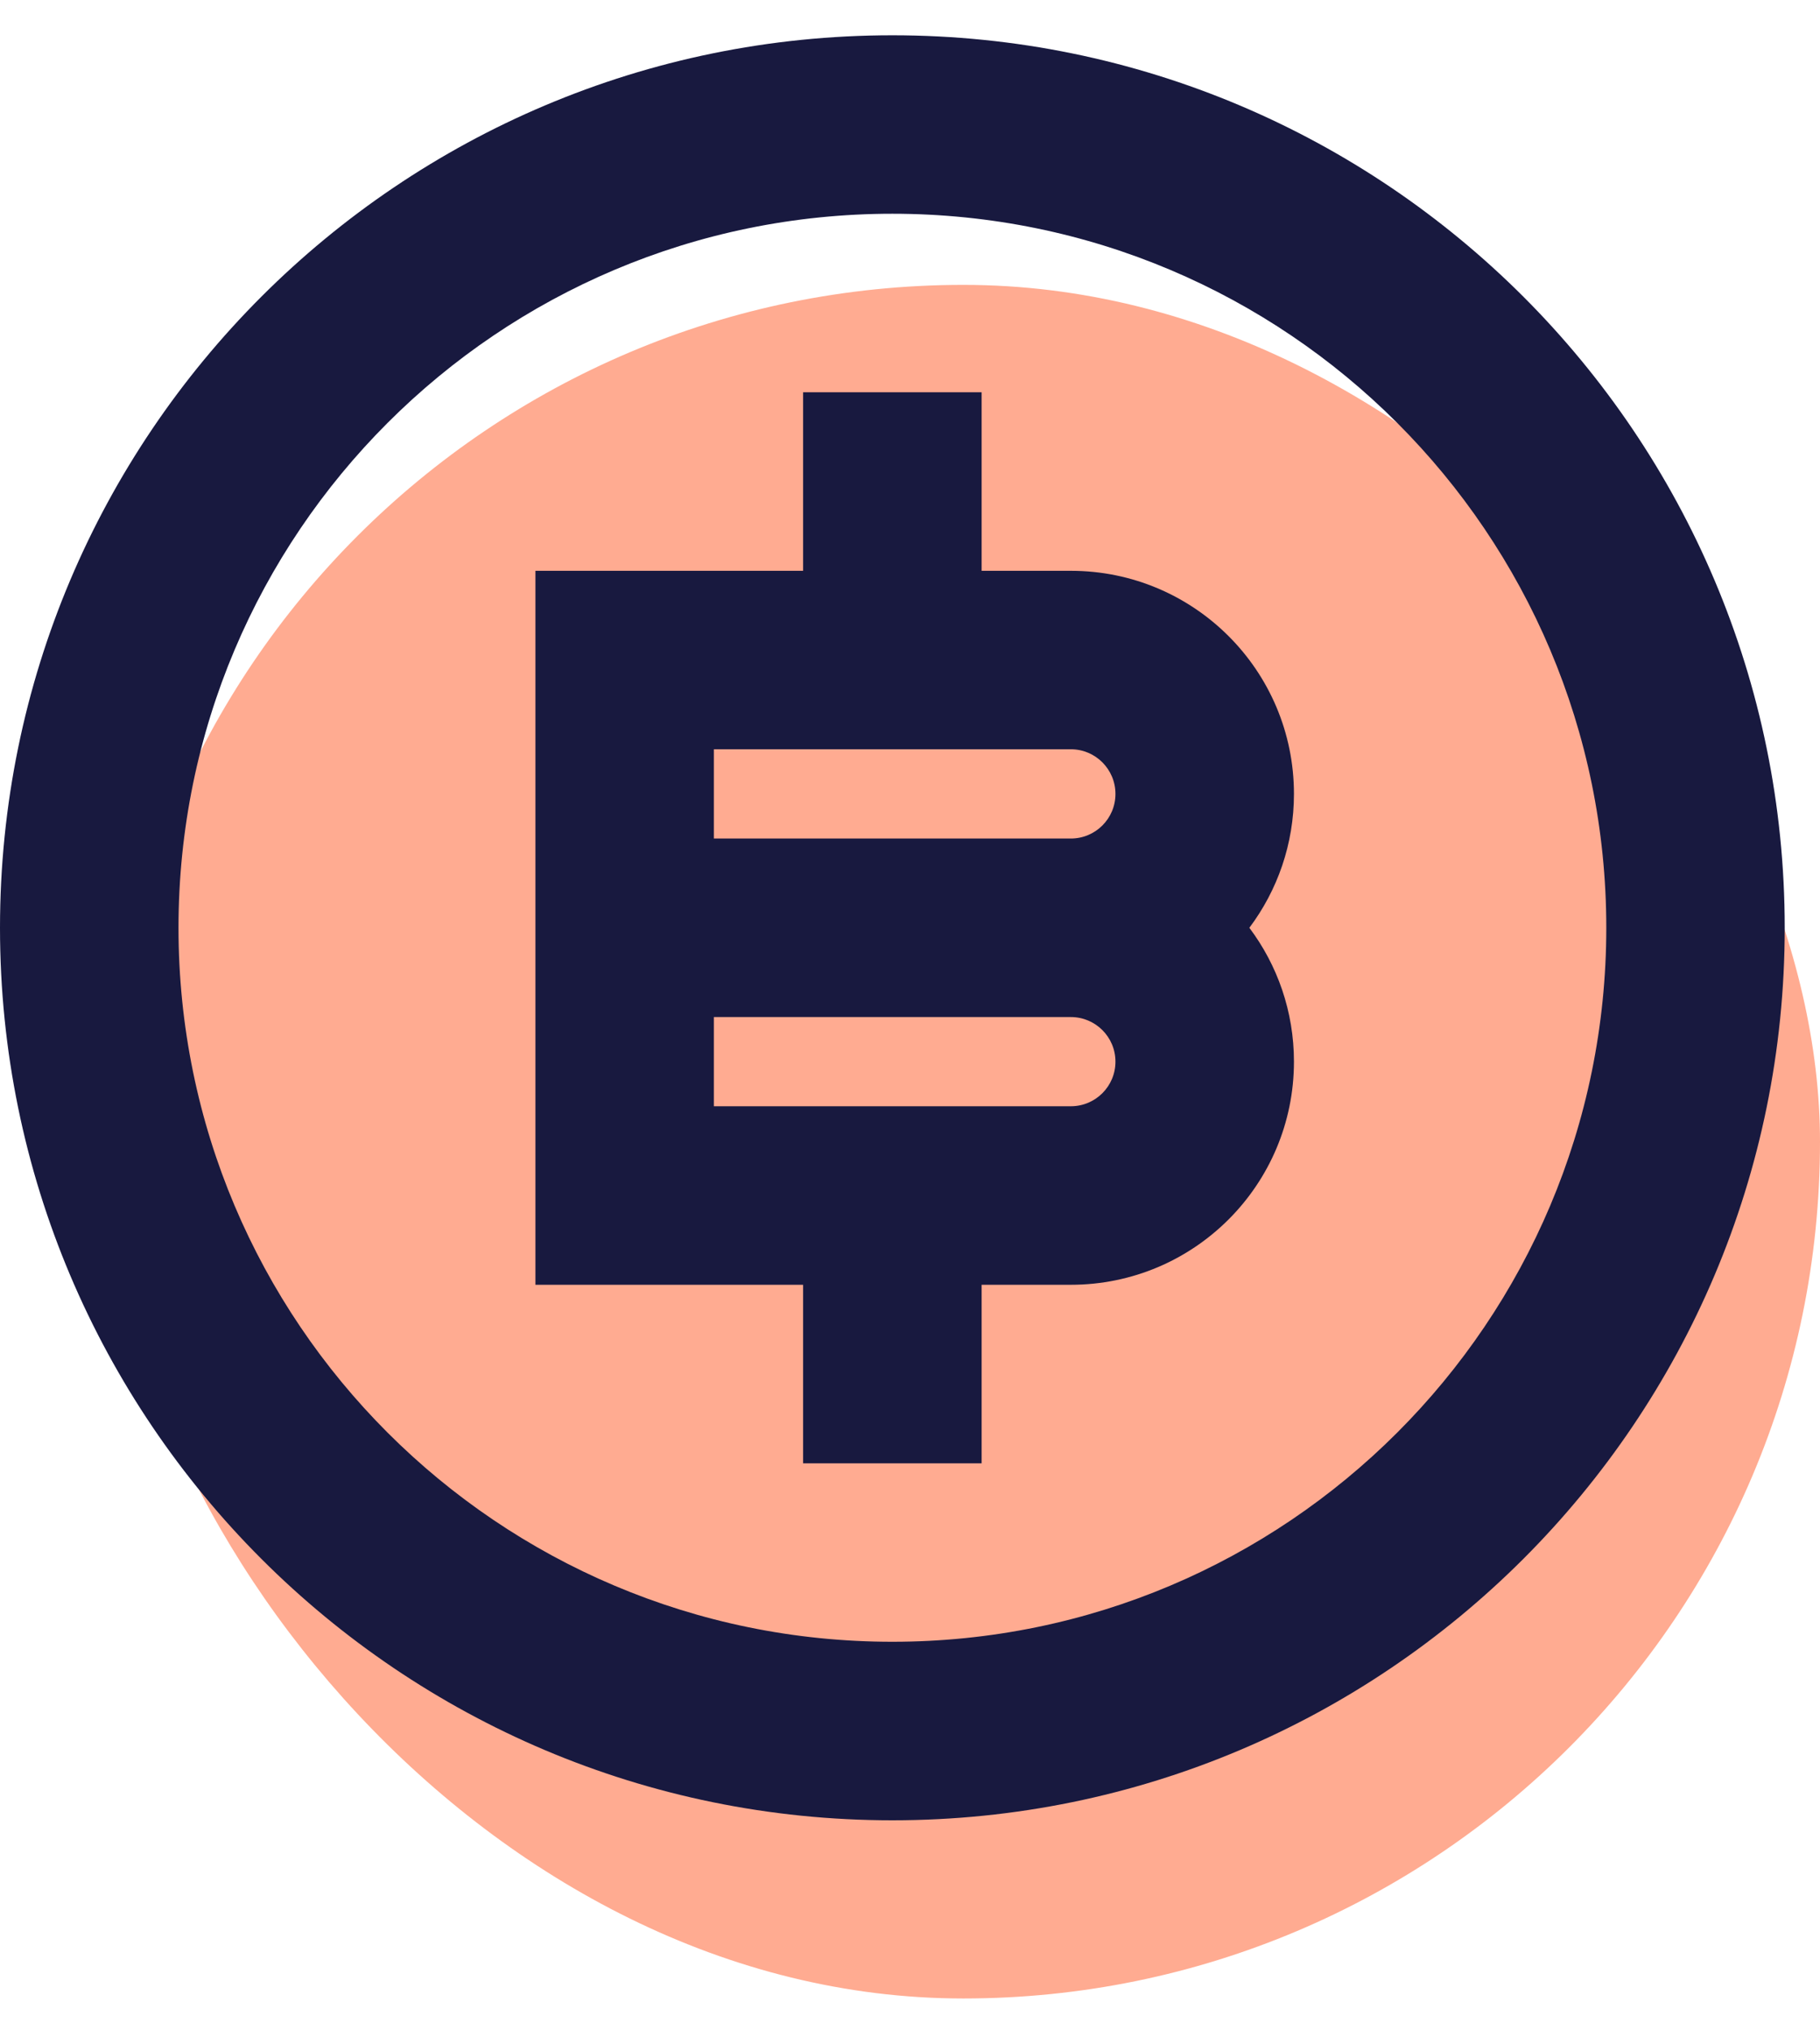 <svg width="26" height="29" viewBox="0 0 26 29" fill="none" xmlns="http://www.w3.org/2000/svg">
<rect x="1.524" y="4.069" width="24.476" height="24.476" rx="12.238" fill="#FFAB91"/>
<path d="M12.748 26C5.708 26 0 20.292 0 13.252C0 6.211 5.708 0.504 12.748 0.504C19.789 0.504 25.496 6.211 25.496 13.252C25.496 20.292 19.789 26 12.748 26ZM12.748 23.45C18.381 23.45 22.947 18.884 22.947 13.252C22.947 7.619 18.381 3.053 12.748 3.053C7.116 3.053 2.55 7.619 2.55 13.252C2.55 18.884 7.116 23.45 12.748 23.45ZM11.473 18.351H7.649V8.153H11.473V5.603H14.023V8.153H15.298C17.058 8.153 18.485 9.579 18.485 11.34C18.485 12.057 18.248 12.719 17.848 13.252C18.248 13.784 18.485 14.447 18.485 15.164C18.485 16.924 17.058 18.351 15.298 18.351H14.023V20.901H11.473V18.351ZM10.198 14.527V15.801H15.298C15.65 15.801 15.935 15.516 15.935 15.164C15.935 14.812 15.65 14.527 15.298 14.527H10.198ZM10.198 10.702V11.977H15.298C15.65 11.977 15.935 11.692 15.935 11.34C15.935 10.988 15.65 10.702 15.298 10.702H10.198Z" fill="#18193F"/>
</svg>
